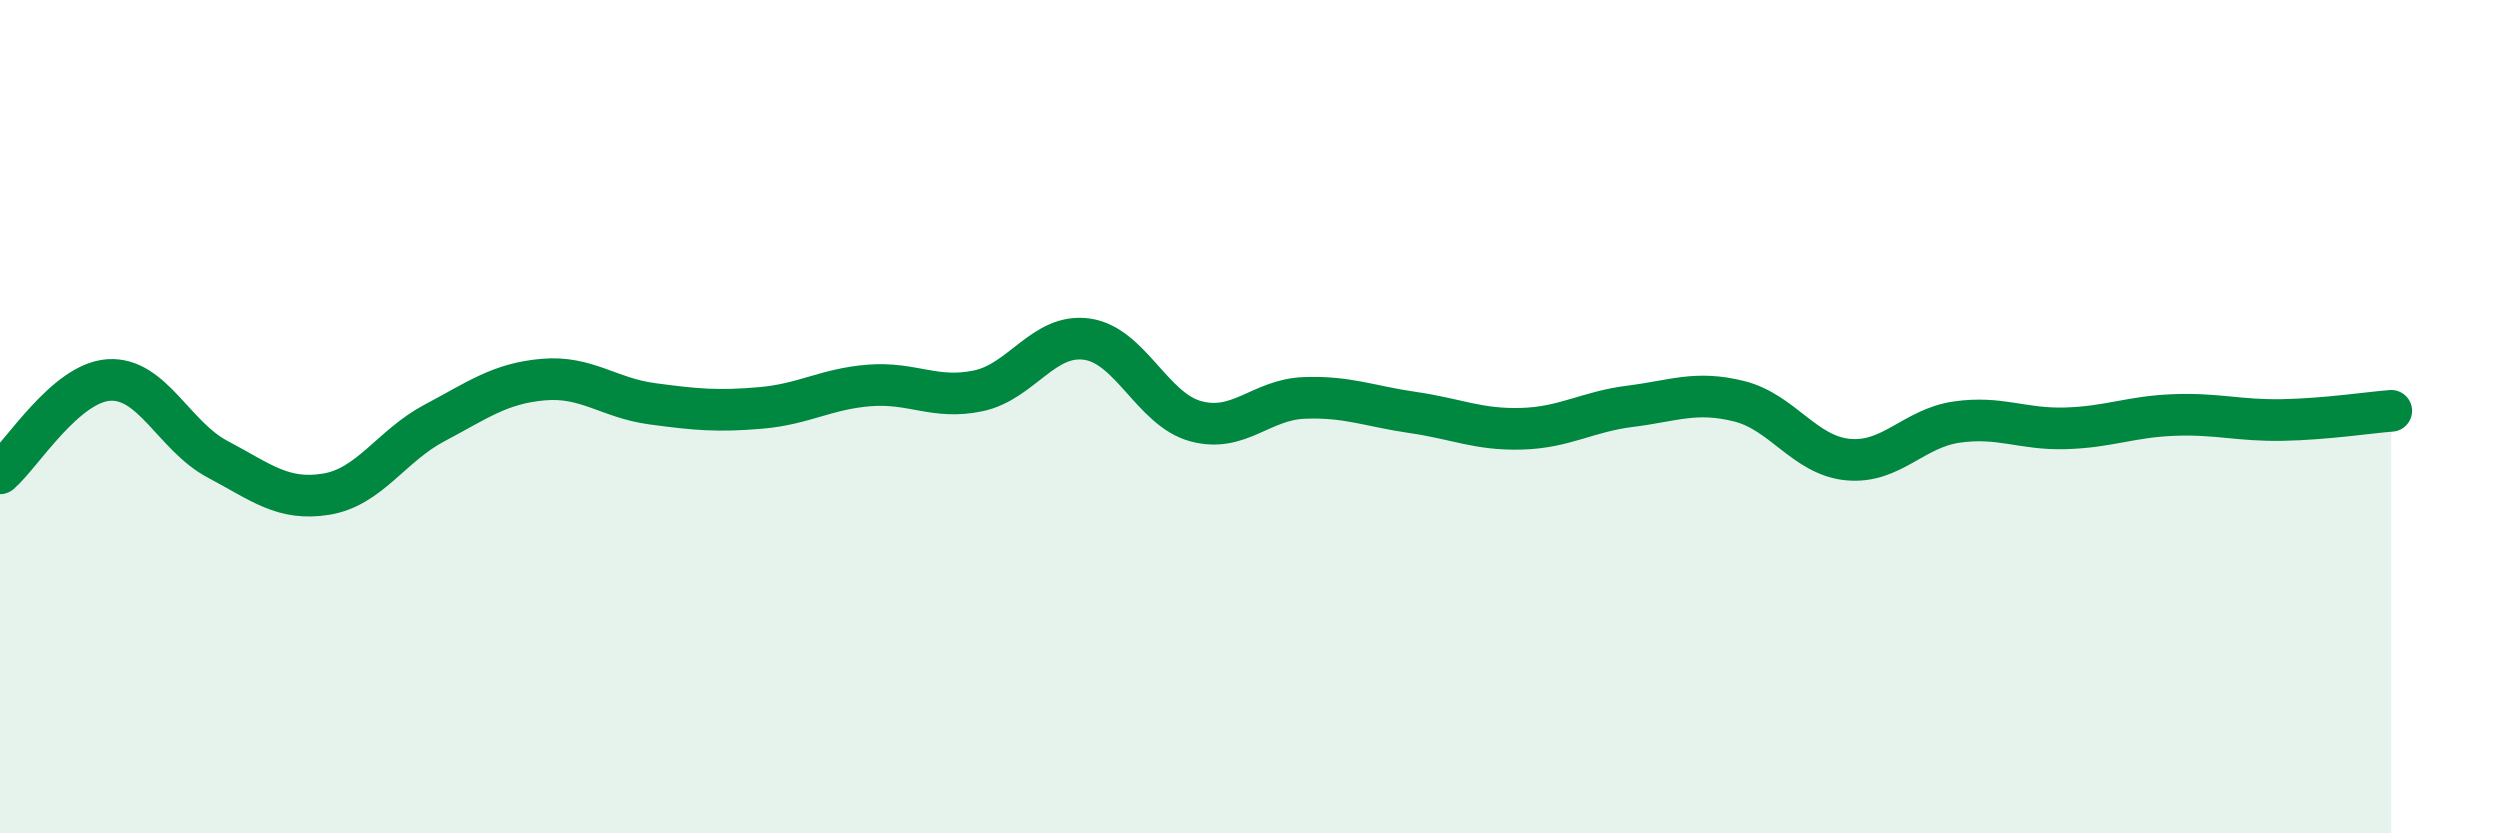
    <svg width="60" height="20" viewBox="0 0 60 20" xmlns="http://www.w3.org/2000/svg">
      <path
        d="M 0,11.36 C 0.52,10.91 1.57,9.19 2.61,9.12 C 3.65,9.05 4.18,10.47 5.22,11.02 C 6.26,11.57 6.79,12.03 7.83,11.86 C 8.87,11.69 9.39,10.7 10.43,10.15 C 11.47,9.6 12,9.2 13.04,9.11 C 14.08,9.02 14.61,9.55 15.65,9.69 C 16.69,9.83 17.22,9.88 18.26,9.79 C 19.3,9.7 19.83,9.33 20.87,9.25 C 21.91,9.17 22.44,9.6 23.48,9.38 C 24.52,9.16 25.05,7.99 26.09,8.14 C 27.13,8.29 27.66,9.83 28.7,10.11 C 29.74,10.39 30.26,9.59 31.3,9.55 C 32.34,9.51 32.87,9.75 33.91,9.9 C 34.95,10.05 35.48,10.32 36.52,10.29 C 37.56,10.26 38.09,9.88 39.13,9.75 C 40.17,9.62 40.7,9.37 41.74,9.63 C 42.78,9.89 43.31,10.93 44.35,11.03 C 45.39,11.13 45.92,10.28 46.96,10.13 C 48,9.98 48.53,10.31 49.57,10.28 C 50.61,10.25 51.13,10 52.17,9.96 C 53.21,9.92 53.74,10.1 54.78,10.08 C 55.82,10.06 56.87,9.9 57.39,9.86L57.39 20L0 20Z"
        fill="#008740"
        opacity="0.1"
        stroke-linecap="round"
        stroke-linejoin="round"
      />
      <path
        d="M 0,11.36 C 0.52,10.91 1.57,9.19 2.61,9.12 C 3.65,9.05 4.18,10.47 5.22,11.02 C 6.26,11.57 6.79,12.03 7.83,11.86 C 8.87,11.69 9.39,10.7 10.43,10.15 C 11.47,9.6 12,9.2 13.04,9.11 C 14.08,9.02 14.61,9.55 15.65,9.69 C 16.69,9.83 17.22,9.88 18.26,9.79 C 19.3,9.7 19.83,9.33 20.87,9.25 C 21.91,9.17 22.44,9.6 23.48,9.38 C 24.52,9.16 25.05,7.99 26.09,8.14 C 27.13,8.29 27.66,9.83 28.7,10.11 C 29.74,10.39 30.26,9.59 31.3,9.55 C 32.34,9.51 32.87,9.75 33.91,9.9 C 34.95,10.05 35.48,10.32 36.52,10.29 C 37.56,10.26 38.09,9.88 39.13,9.75 C 40.17,9.62 40.7,9.37 41.74,9.63 C 42.78,9.89 43.31,10.93 44.35,11.03 C 45.39,11.13 45.92,10.28 46.96,10.13 C 48,9.98 48.53,10.31 49.57,10.28 C 50.61,10.25 51.13,10 52.17,9.96 C 53.21,9.92 53.74,10.1 54.78,10.08 C 55.82,10.06 56.87,9.9 57.39,9.86"
        stroke="#008740"
        stroke-width="1"
        fill="none"
        stroke-linecap="round"
        stroke-linejoin="round"
      />
    </svg>
  